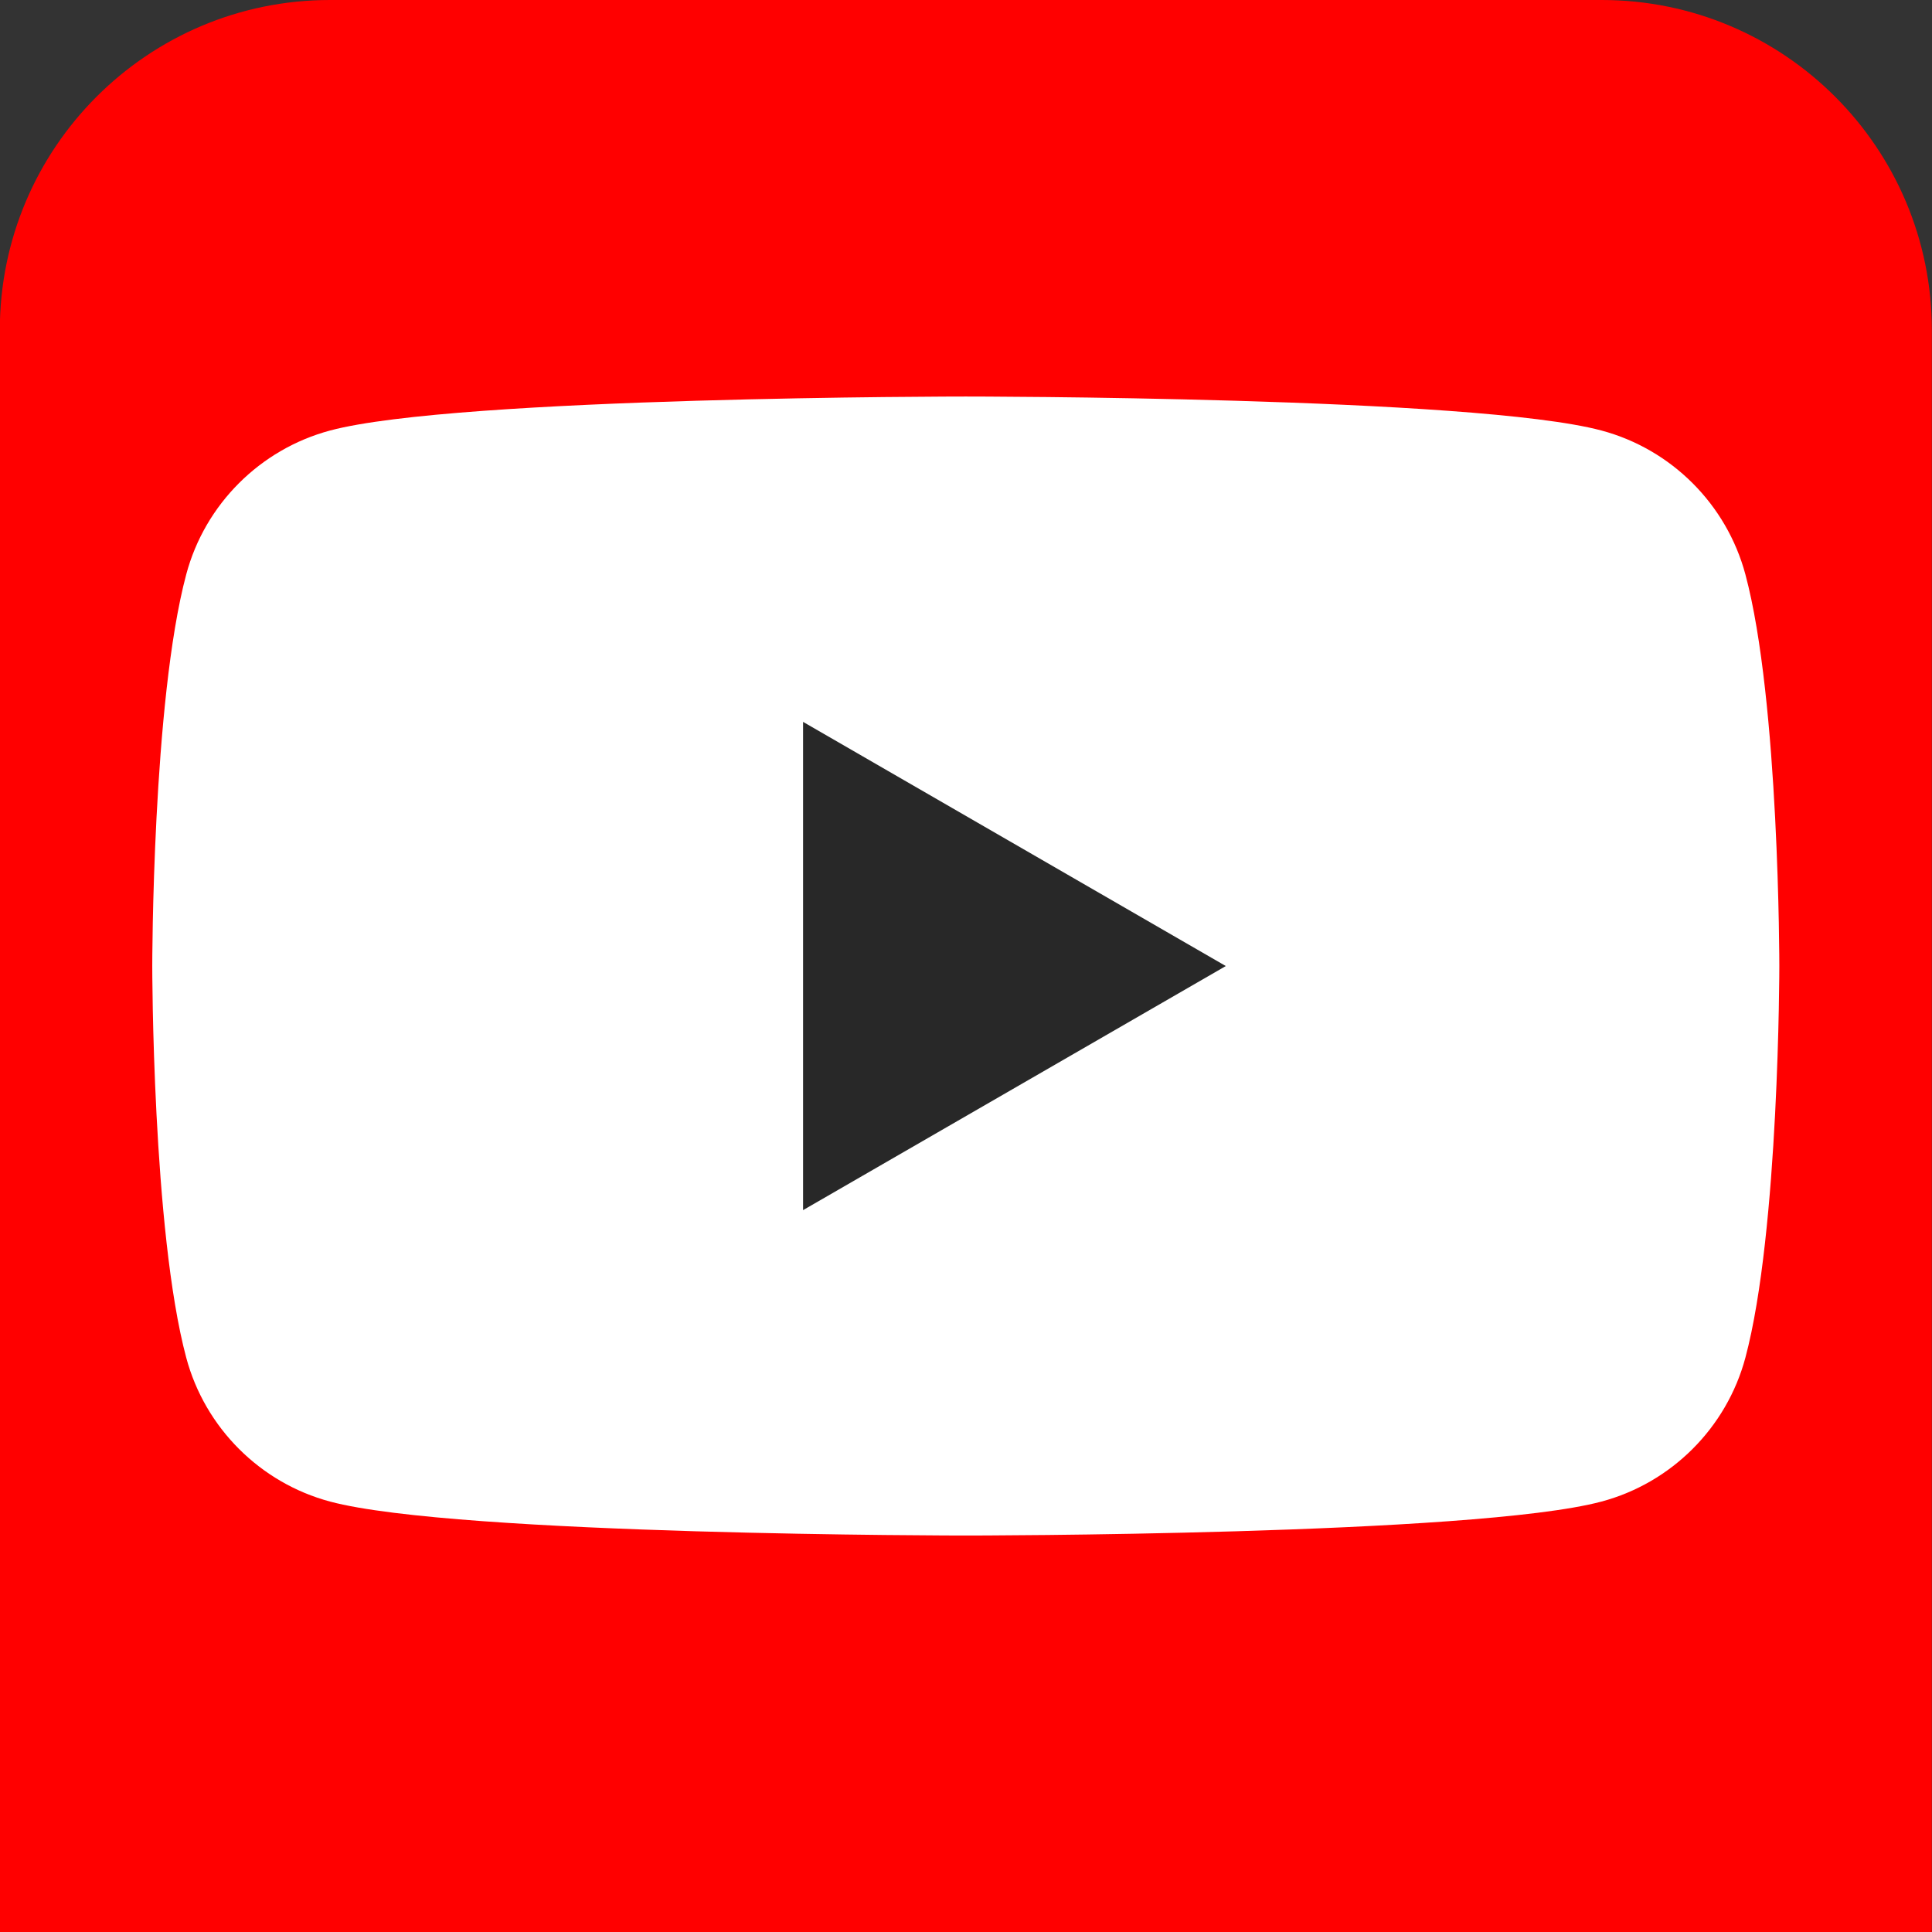 <?xml version="1.0" encoding="utf-8"?>
<!-- Generator: Adobe Illustrator 14.0.0, SVG Export Plug-In . SVG Version: 6.00 Build 43363)  -->
<!DOCTYPE svg PUBLIC "-//W3C//DTD SVG 1.1//EN" "http://www.w3.org/Graphics/SVG/1.1/DTD/svg11.dtd">
<svg version="1.1" id="Capa_1" xmlns="http://www.w3.org/2000/svg" xmlns:xlink="http://www.w3.org/1999/xlink" x="0px" y="0px"
	 width="42px" height="42px" viewBox="0 0 42 42" enable-background="new 0 0 42 42" xml:space="preserve">
<rect x="0" y="0" width="42" height="42" fill="#333333" stroke="none"/>
<g>
	<path fill="#FF0000" d="M-0.004,7.178C-0.004,3.215,3.21,0,7.174,0H34.82c3.964,0,7.177,3.215,7.177,7.178v27.646
		c0,3.964,0-1.496,0,7.177h-42c0-6.675,0-3.213,0-7.177L-0.004,7.178L-0.004,7.178z"/>
</g>
<path fill="#FFFFFF" d="M37.943,12.486c-0.408-1.521-1.606-2.72-3.129-3.127C32.057,8.62,20.995,8.62,20.995,8.62
	s-11.061,0-13.819,0.739c-1.521,0.407-2.721,1.605-3.127,3.127C3.31,15.245,3.31,21.001,3.31,21.001s0,5.755,0.739,8.515
	c0.407,1.521,1.606,2.721,3.127,3.127c2.758,0.738,13.819,0.738,13.819,0.738s11.062,0,13.819-0.738
	c1.521-0.406,2.721-1.604,3.129-3.127c0.738-2.76,0.738-8.515,0.738-8.515S38.684,15.245,37.943,12.486"/>
<polygon fill="#282828" points="17.458,26.307 26.648,21.001 17.458,15.693 "/>
</svg>
